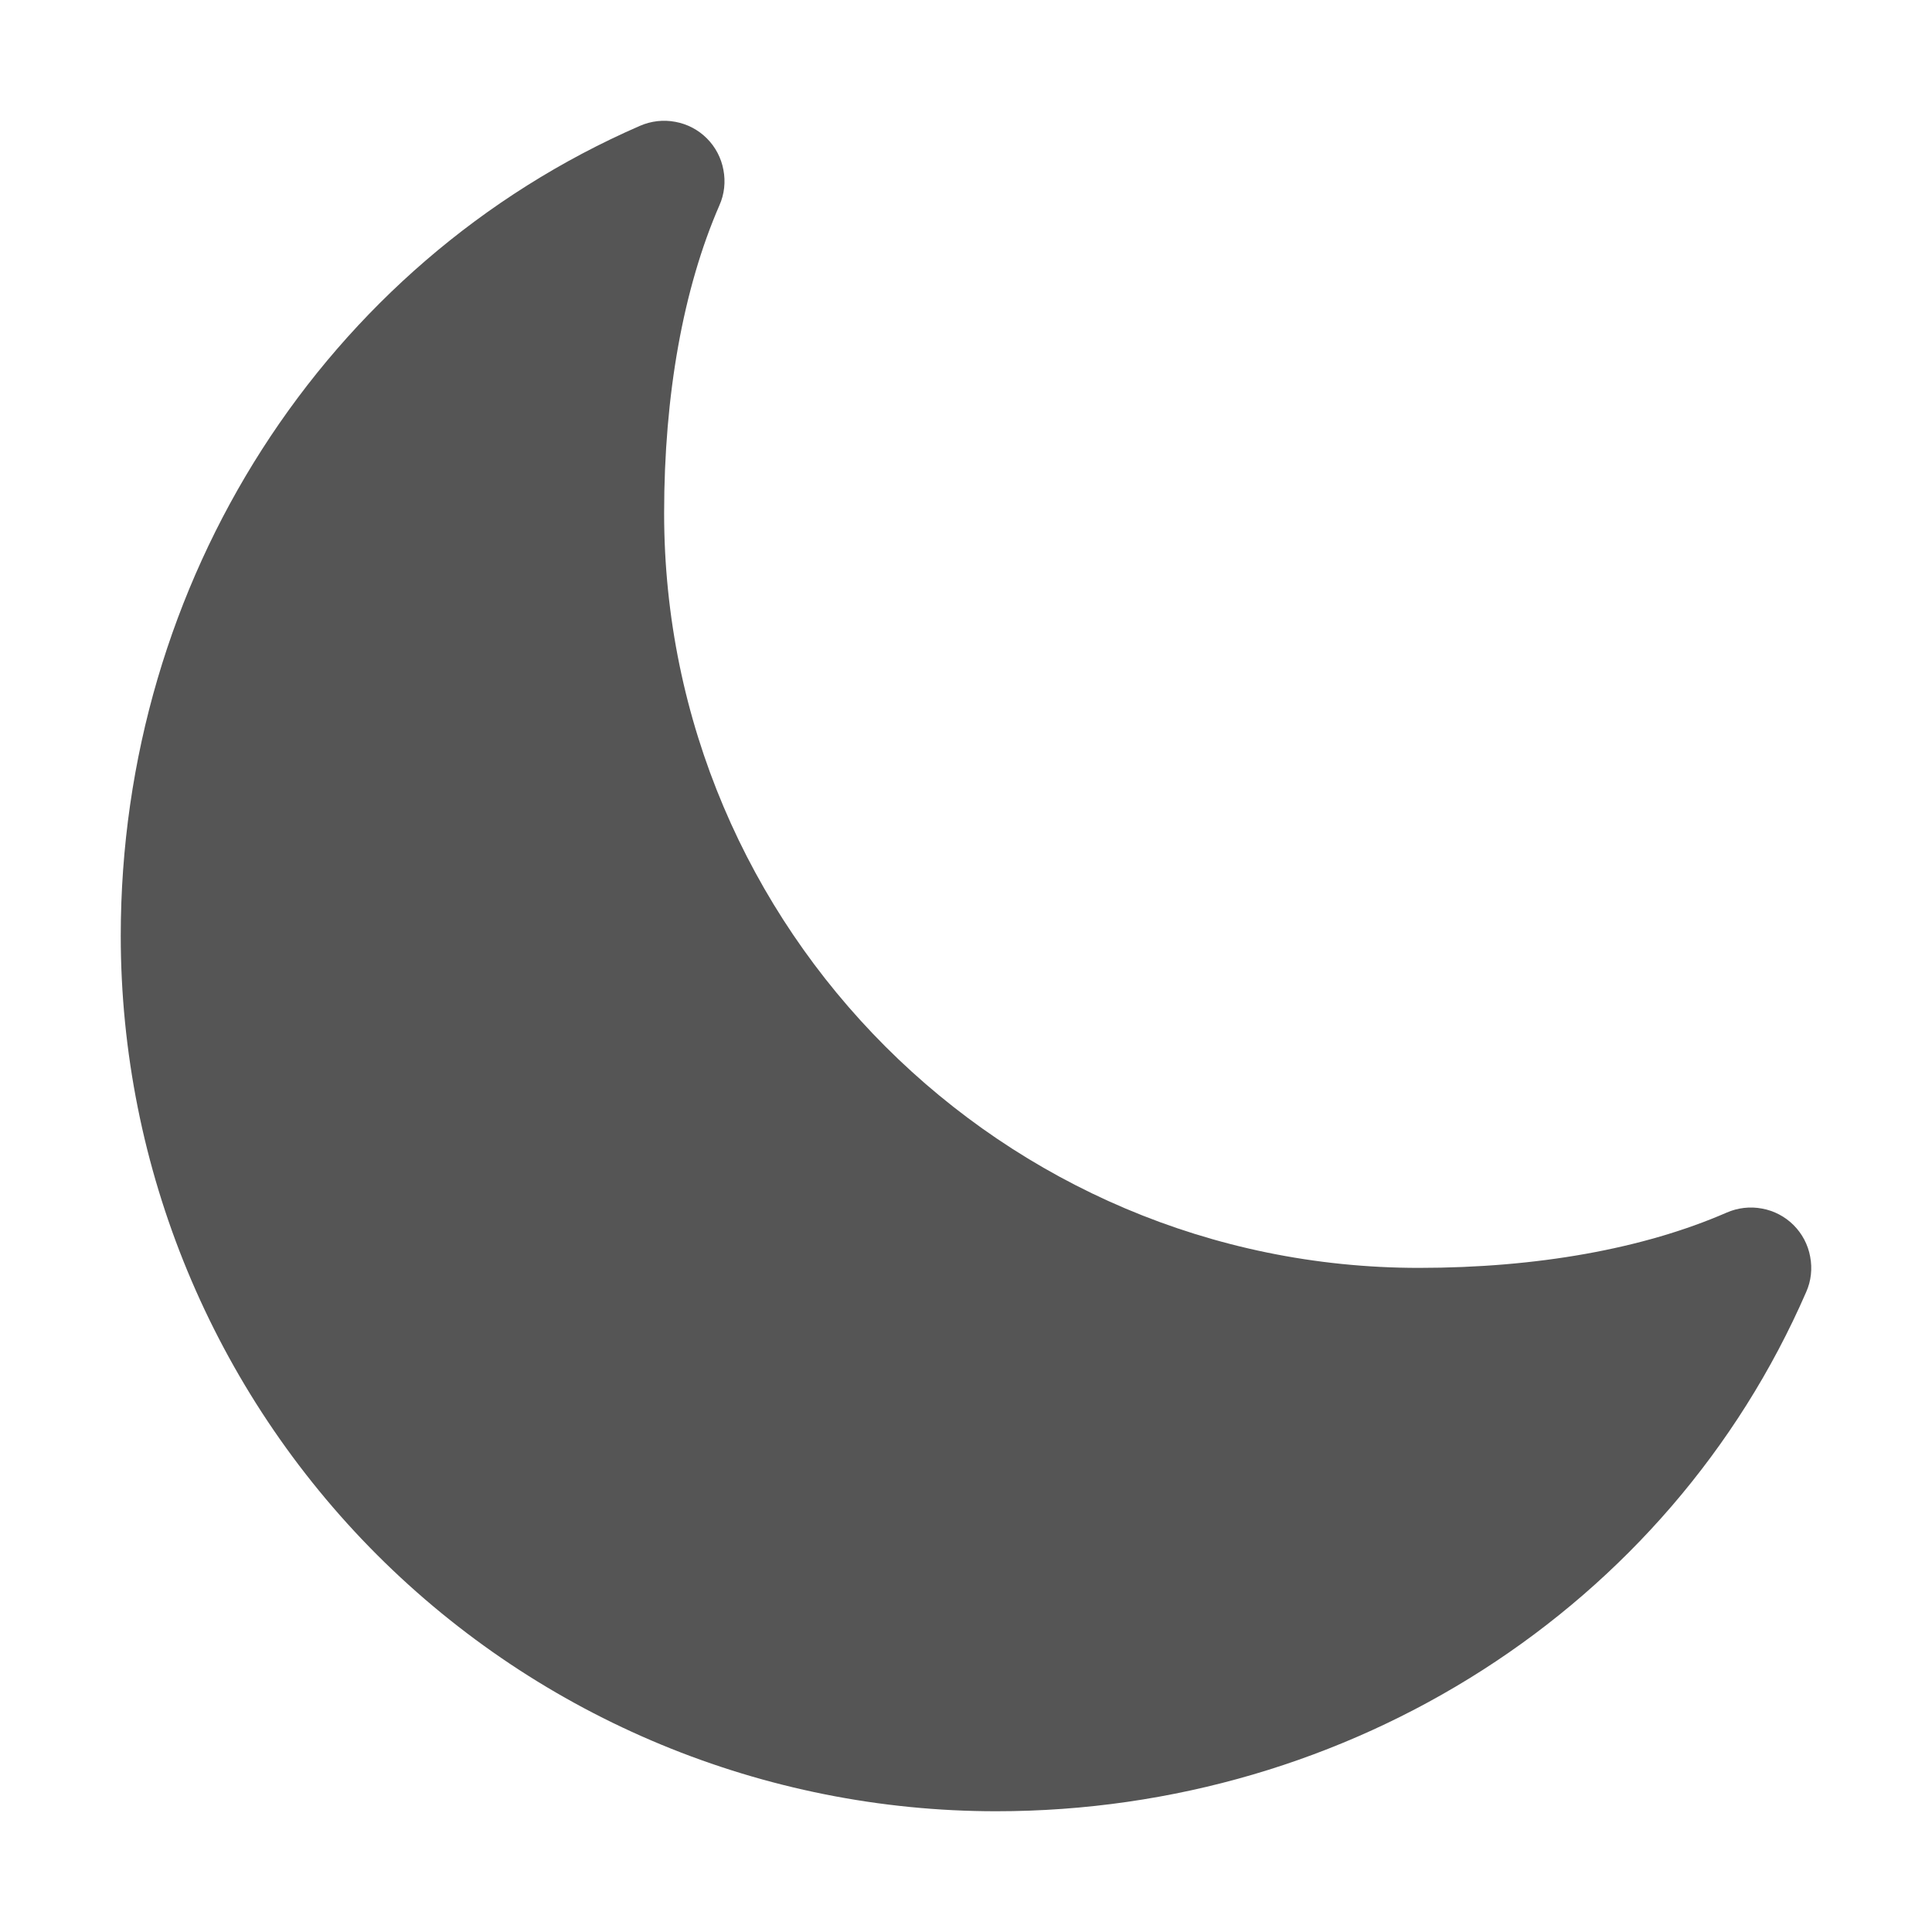 <svg width="16" height="16" viewBox="0 0 16 16" fill="none" xmlns="http://www.w3.org/2000/svg">
<path d="M8.25 15C6.327 15 4.483 14.236 3.123 12.877C1.764 11.517 1 9.673 1 7.75C1 4.813 2.688 2.179 5.3 1.042C5.392 1.002 5.494 0.99 5.593 1.009C5.692 1.027 5.783 1.075 5.854 1.146C5.925 1.217 5.973 1.308 5.991 1.407C6.01 1.506 5.999 1.608 5.958 1.7C5.658 2.389 5.5 3.271 5.5 4.25C5.5 7.696 8.304 10.5 11.75 10.5C12.729 10.5 13.612 10.342 14.3 10.042C14.392 10.002 14.494 9.99 14.593 10.009C14.692 10.027 14.783 10.075 14.854 10.146C14.925 10.217 14.973 10.308 14.991 10.407C15.01 10.506 14.999 10.608 14.958 10.7C13.821 13.313 11.188 15 8.25 15Z" fill="#555555"/>
</svg>
